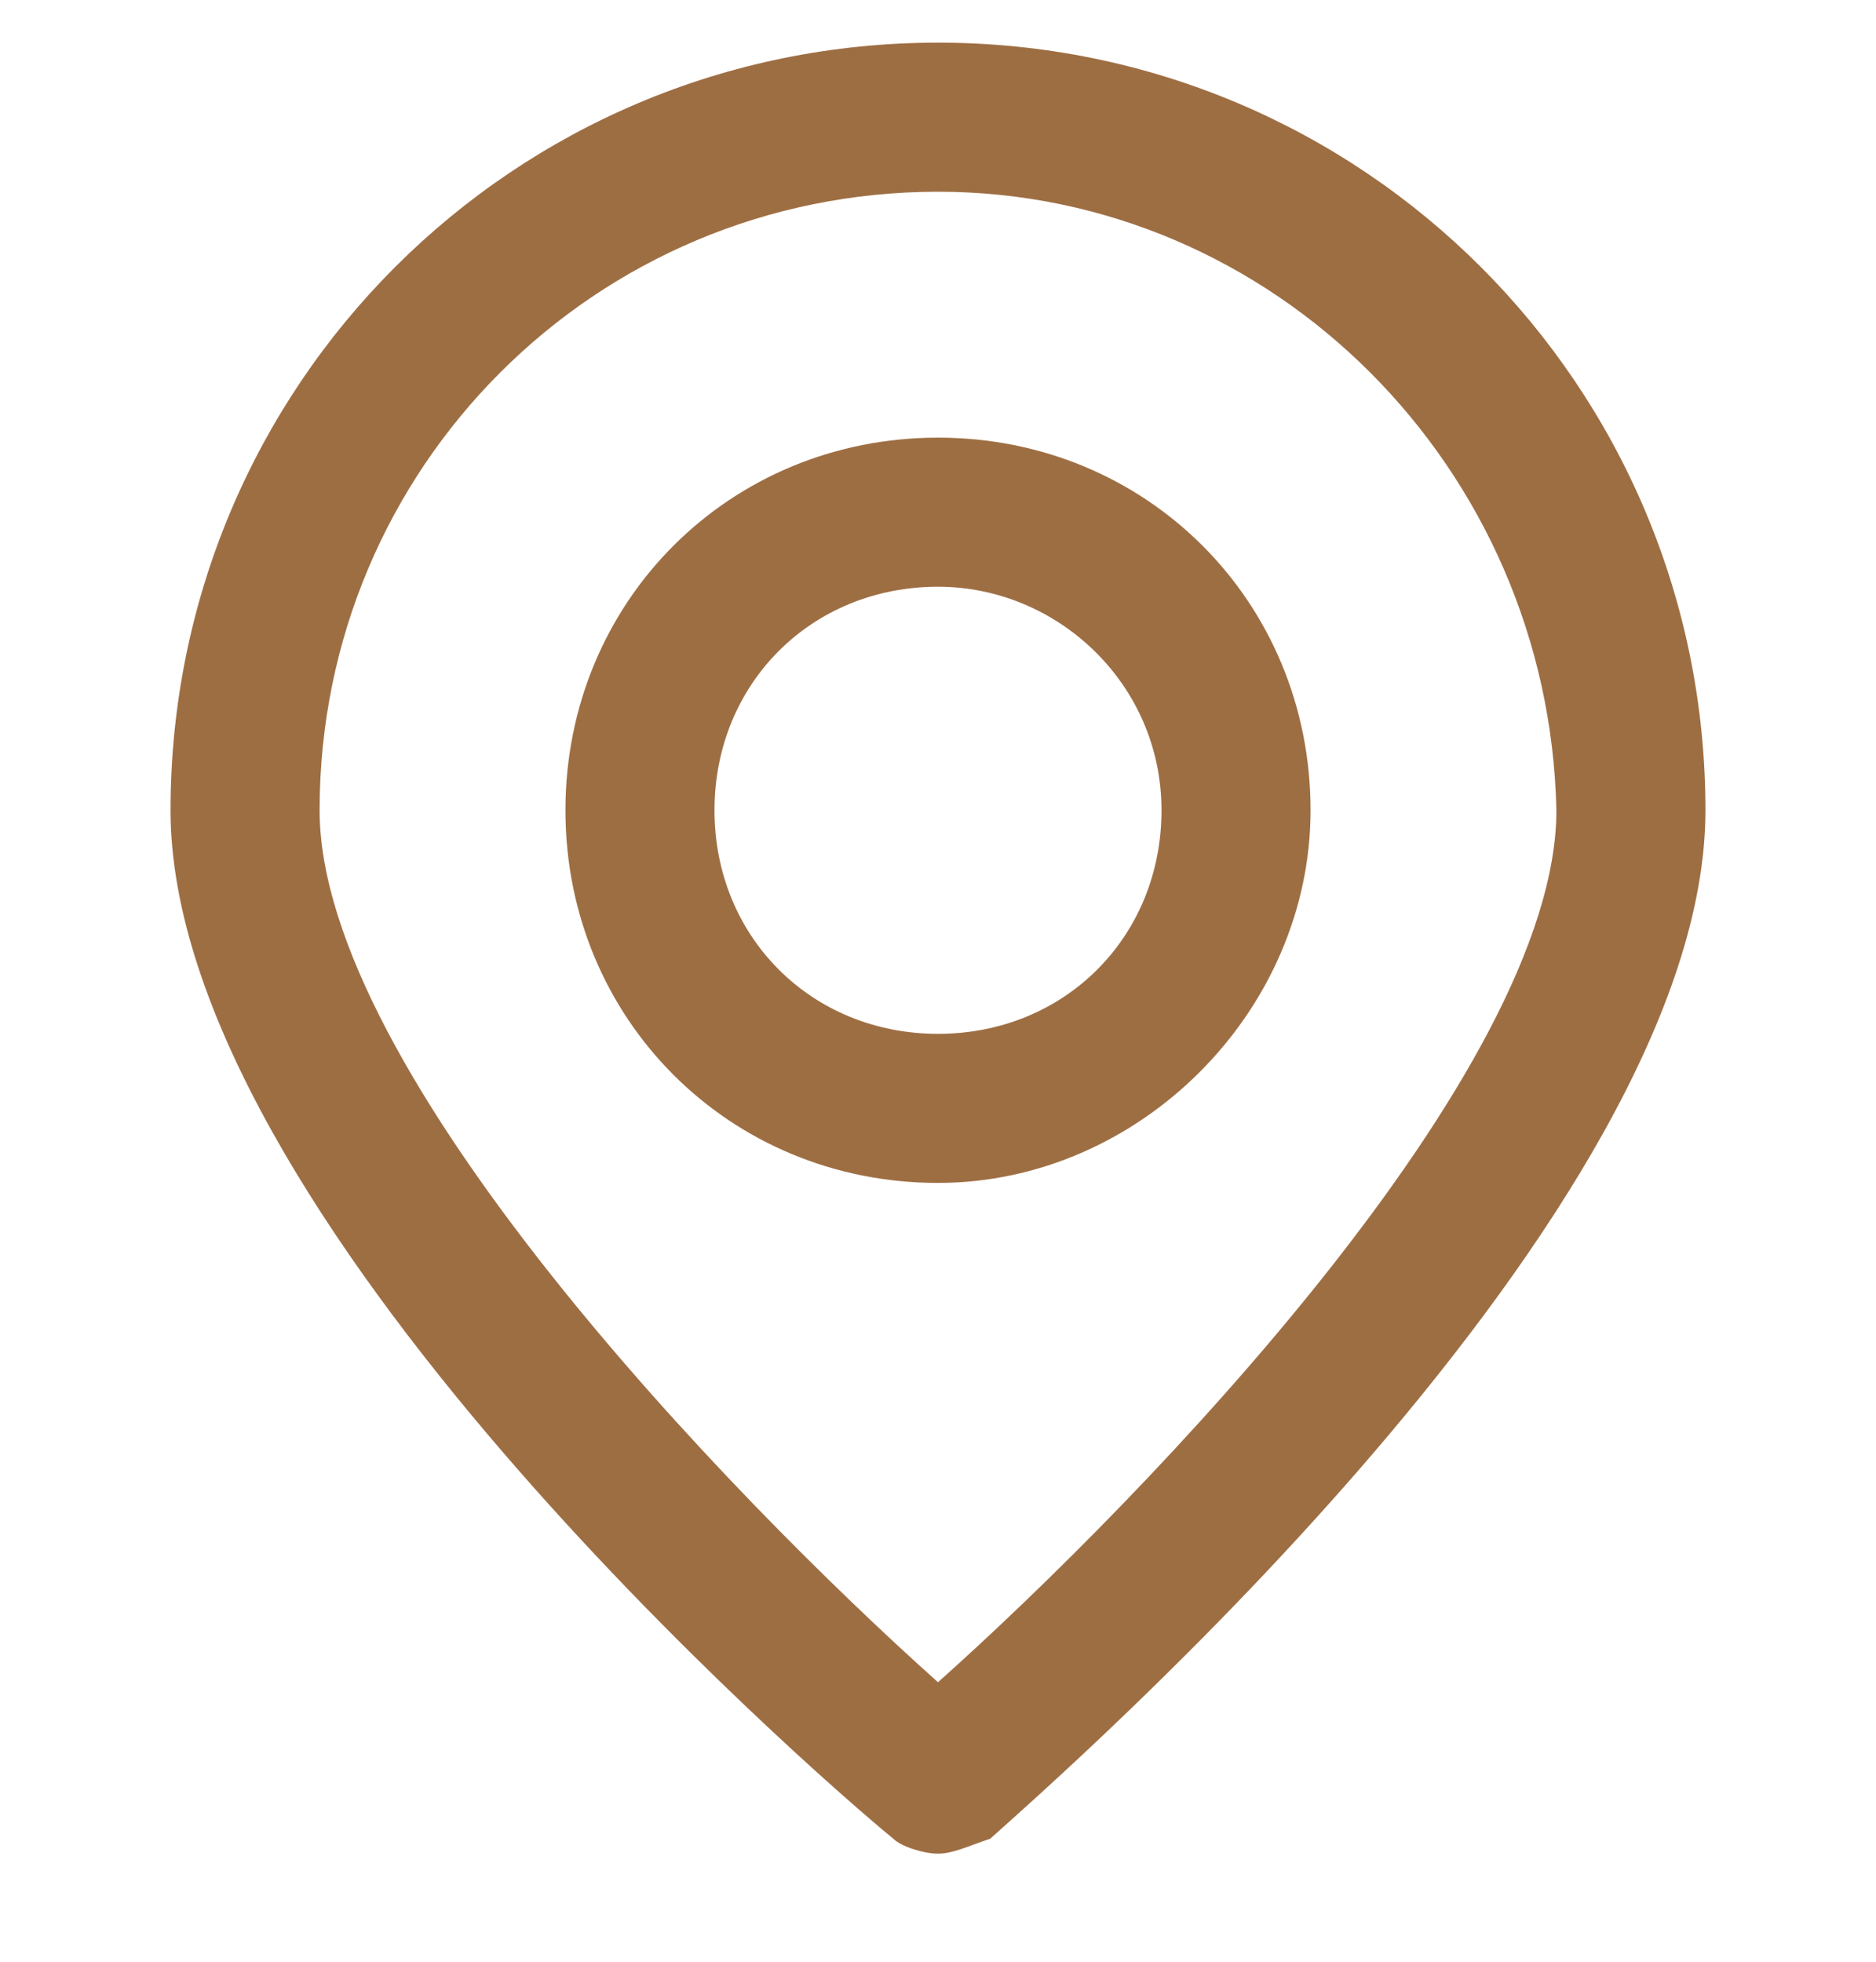 <svg fill="none" height="23" viewBox="0 0 22 23" width="22" xmlns="http://www.w3.org/2000/svg" xmlns:xlink="http://www.w3.org/1999/xlink"><clipPath id="a"><path d="m0 .5h22v22h-22z"/></clipPath><g clip-path="url(#a)" fill="#9e6e43"><path d="m11 21.733c-.175 0-.437-.087-.524-.175-.961-.786-8.476-7.34-8.476-12.058 0-4.981 4.019-9 9-9 4.981 0 9 4.019 9 9 0 4.718-7.515 11.272-8.388 12.058-.262.087-.437.175-.612.175zm0-19.485c-4.019 0-7.252 3.233-7.252 7.252 0 3.058 4.806 8.039 7.252 10.223 2.447-2.184 7.252-7.165 7.252-10.223-.087-4.019-3.32-7.252-7.252-7.252z"/><path d="m11 13.869c-2.447 0-4.369-1.922-4.369-4.369 0-2.447 1.922-4.369 4.369-4.369 2.447 0 4.369 1.922 4.369 4.369 0 2.359-2.01 4.369-4.369 4.369zm0-6.99c-1.485 0-2.621 1.136-2.621 2.621 0 1.485 1.136 2.621 2.621 2.621 1.486 0 2.621-1.136 2.621-2.621 0-1.485-1.223-2.621-2.621-2.621z"/></g></svg>